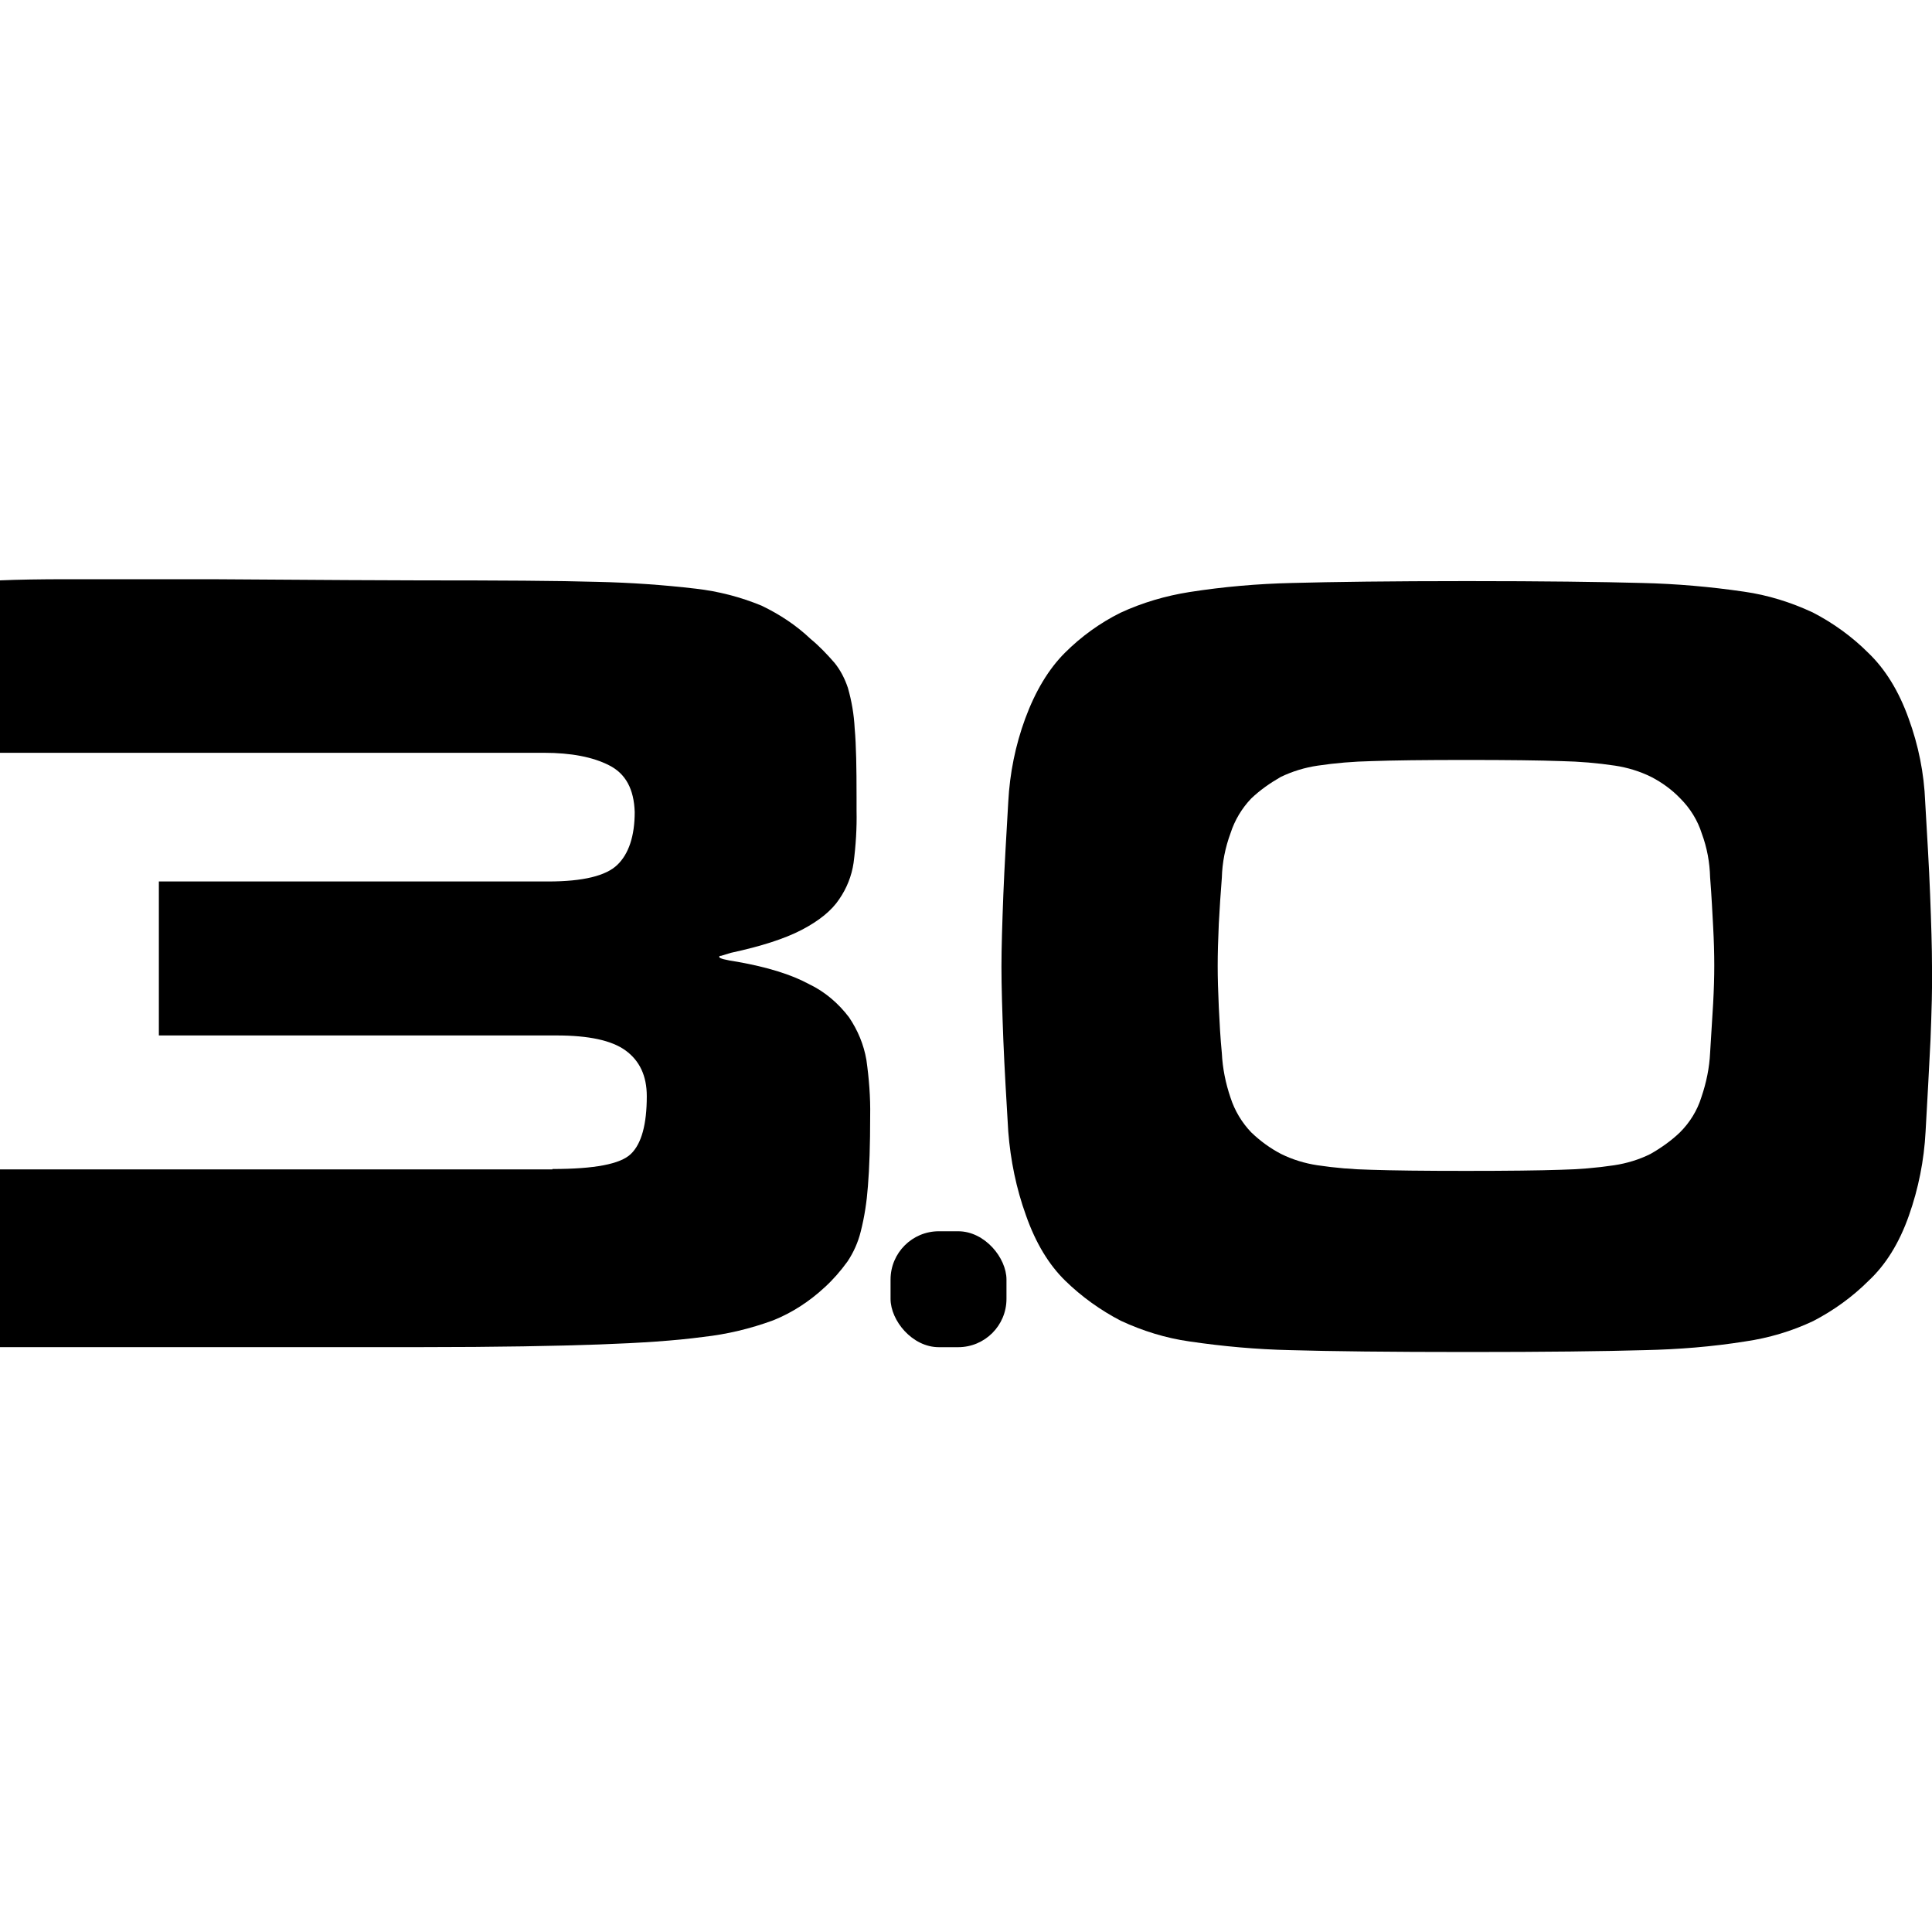 <svg width="40" height="40" viewBox="0 0 40 40" fill="none" xmlns="http://www.w3.org/2000/svg">
<g clip-path="url(#clip0_3296_44928)">
<path d="M11.438 24.203C12.305 24.203 12.844 24.102 13.062 23.891C13.281 23.68 13.391 23.281 13.391 22.695C13.391 22.273 13.242 21.961 12.953 21.75C12.664 21.539 12.188 21.438 11.523 21.438H3.289V18.25H11.352C12.07 18.25 12.547 18.133 12.781 17.906C13.016 17.68 13.141 17.312 13.141 16.812C13.125 16.336 12.953 16.016 12.609 15.844C12.273 15.672 11.82 15.586 11.266 15.586H0V12.016C0.367 12 0.828 11.992 1.398 11.992H4.367C6.68 12.008 8.125 12.016 8.695 12.016C10.344 12.016 11.57 12.023 12.375 12.047C13.055 12.062 13.734 12.109 14.406 12.188C14.875 12.242 15.328 12.359 15.766 12.539C16.141 12.719 16.484 12.945 16.781 13.227C16.961 13.375 17.125 13.547 17.281 13.727C17.406 13.883 17.492 14.055 17.555 14.242C17.633 14.516 17.68 14.789 17.695 15.078C17.727 15.43 17.734 15.906 17.734 16.5V16.781C17.742 17.141 17.719 17.508 17.672 17.867C17.633 18.133 17.531 18.391 17.375 18.617C17.219 18.852 16.961 19.062 16.602 19.25C16.242 19.438 15.75 19.594 15.133 19.727L14.93 19.789C14.898 19.789 14.891 19.797 14.891 19.812C14.891 19.844 15.016 19.875 15.273 19.914C15.883 20.023 16.375 20.172 16.75 20.375C17.078 20.531 17.359 20.773 17.578 21.062C17.758 21.328 17.883 21.625 17.938 21.945C17.992 22.328 18.023 22.719 18.016 23.102C18.016 23.695 18 24.188 17.969 24.562C17.945 24.883 17.898 25.195 17.82 25.5C17.766 25.719 17.672 25.93 17.547 26.117C17.406 26.312 17.25 26.492 17.07 26.656C16.758 26.945 16.398 27.18 16.008 27.336C15.539 27.508 15.055 27.625 14.555 27.68C13.977 27.758 13.258 27.805 12.398 27.836C11.539 27.867 10.297 27.891 8.688 27.891H0V24.211H11.438V24.203Z" fill="black"/>
<path d="M39.969 21.531C39.938 22.133 39.906 22.766 39.867 23.43C39.836 24.023 39.719 24.609 39.523 25.164C39.32 25.742 39.039 26.188 38.688 26.516C38.352 26.852 37.961 27.133 37.539 27.352C37.094 27.562 36.617 27.703 36.133 27.773C35.445 27.883 34.75 27.938 34.055 27.953C33.219 27.977 32 27.992 30.391 27.992C28.766 27.992 27.539 27.977 26.711 27.953C26.016 27.938 25.32 27.875 24.625 27.773C24.133 27.703 23.656 27.555 23.203 27.344C22.781 27.125 22.391 26.844 22.055 26.516C21.719 26.188 21.445 25.742 21.242 25.164C21.039 24.602 20.922 24.023 20.875 23.43C20.836 22.766 20.797 22.133 20.773 21.531C20.75 20.93 20.734 20.422 20.734 20.016C20.734 19.625 20.75 19.125 20.773 18.523C20.797 17.922 20.836 17.281 20.875 16.602C20.906 16.008 21.023 15.43 21.227 14.875C21.438 14.305 21.711 13.852 22.047 13.516C22.383 13.18 22.773 12.898 23.195 12.688C23.648 12.477 24.133 12.336 24.625 12.258C25.328 12.148 26.039 12.086 26.75 12.07C27.594 12.047 28.805 12.031 30.375 12.031C31.945 12.031 33.156 12.047 34 12.07C34.703 12.086 35.414 12.148 36.109 12.25C36.602 12.32 37.078 12.469 37.531 12.68C37.953 12.898 38.344 13.18 38.68 13.516C39.031 13.852 39.312 14.305 39.516 14.875C39.719 15.43 39.836 16.008 39.859 16.602C39.898 17.281 39.938 17.922 39.961 18.523C39.984 19.125 40 19.625 40 20.016C40.008 20.43 39.992 20.93 39.969 21.531ZM35.234 17.258C35.148 16.984 34.992 16.734 34.789 16.531C34.617 16.352 34.414 16.203 34.188 16.086C33.953 15.969 33.695 15.891 33.438 15.852C33.07 15.797 32.703 15.766 32.328 15.758C31.883 15.742 31.227 15.734 30.359 15.734C29.492 15.734 28.836 15.742 28.398 15.758C28.023 15.766 27.648 15.797 27.281 15.852C27.016 15.891 26.758 15.969 26.516 16.086C26.297 16.211 26.086 16.359 25.906 16.531C25.711 16.734 25.562 16.984 25.477 17.25C25.367 17.547 25.305 17.859 25.297 18.172C25.273 18.484 25.25 18.805 25.234 19.125C25.219 19.453 25.211 19.742 25.211 20C25.211 20.242 25.219 20.531 25.234 20.852C25.25 21.18 25.266 21.492 25.297 21.805C25.312 22.117 25.375 22.43 25.477 22.727C25.562 22.992 25.711 23.242 25.906 23.445C26.094 23.625 26.297 23.773 26.523 23.891C26.758 24.008 27.016 24.086 27.273 24.125C27.641 24.18 28.008 24.211 28.383 24.219C28.828 24.234 29.484 24.242 30.352 24.242C31.219 24.242 31.875 24.234 32.312 24.219C32.68 24.211 33.055 24.18 33.422 24.125C33.68 24.086 33.938 24.008 34.172 23.891C34.391 23.766 34.602 23.617 34.781 23.445C34.984 23.242 35.141 22.992 35.227 22.711C35.328 22.414 35.391 22.109 35.406 21.797C35.43 21.391 35.453 21.047 35.469 20.773C35.484 20.492 35.492 20.234 35.492 19.992C35.492 19.734 35.484 19.469 35.469 19.188C35.453 18.906 35.438 18.57 35.406 18.164C35.398 17.859 35.344 17.555 35.234 17.258Z" fill="black"/>
<rect x="18.438" y="25.492" width="2.4" height="2.4" rx="1" fill="black"/>
</g>
<defs>
<clipPath id="clip0_3296_44928">
<rect width="40" height="40" fill="white"/>
</clipPath>
</defs>
</svg>
